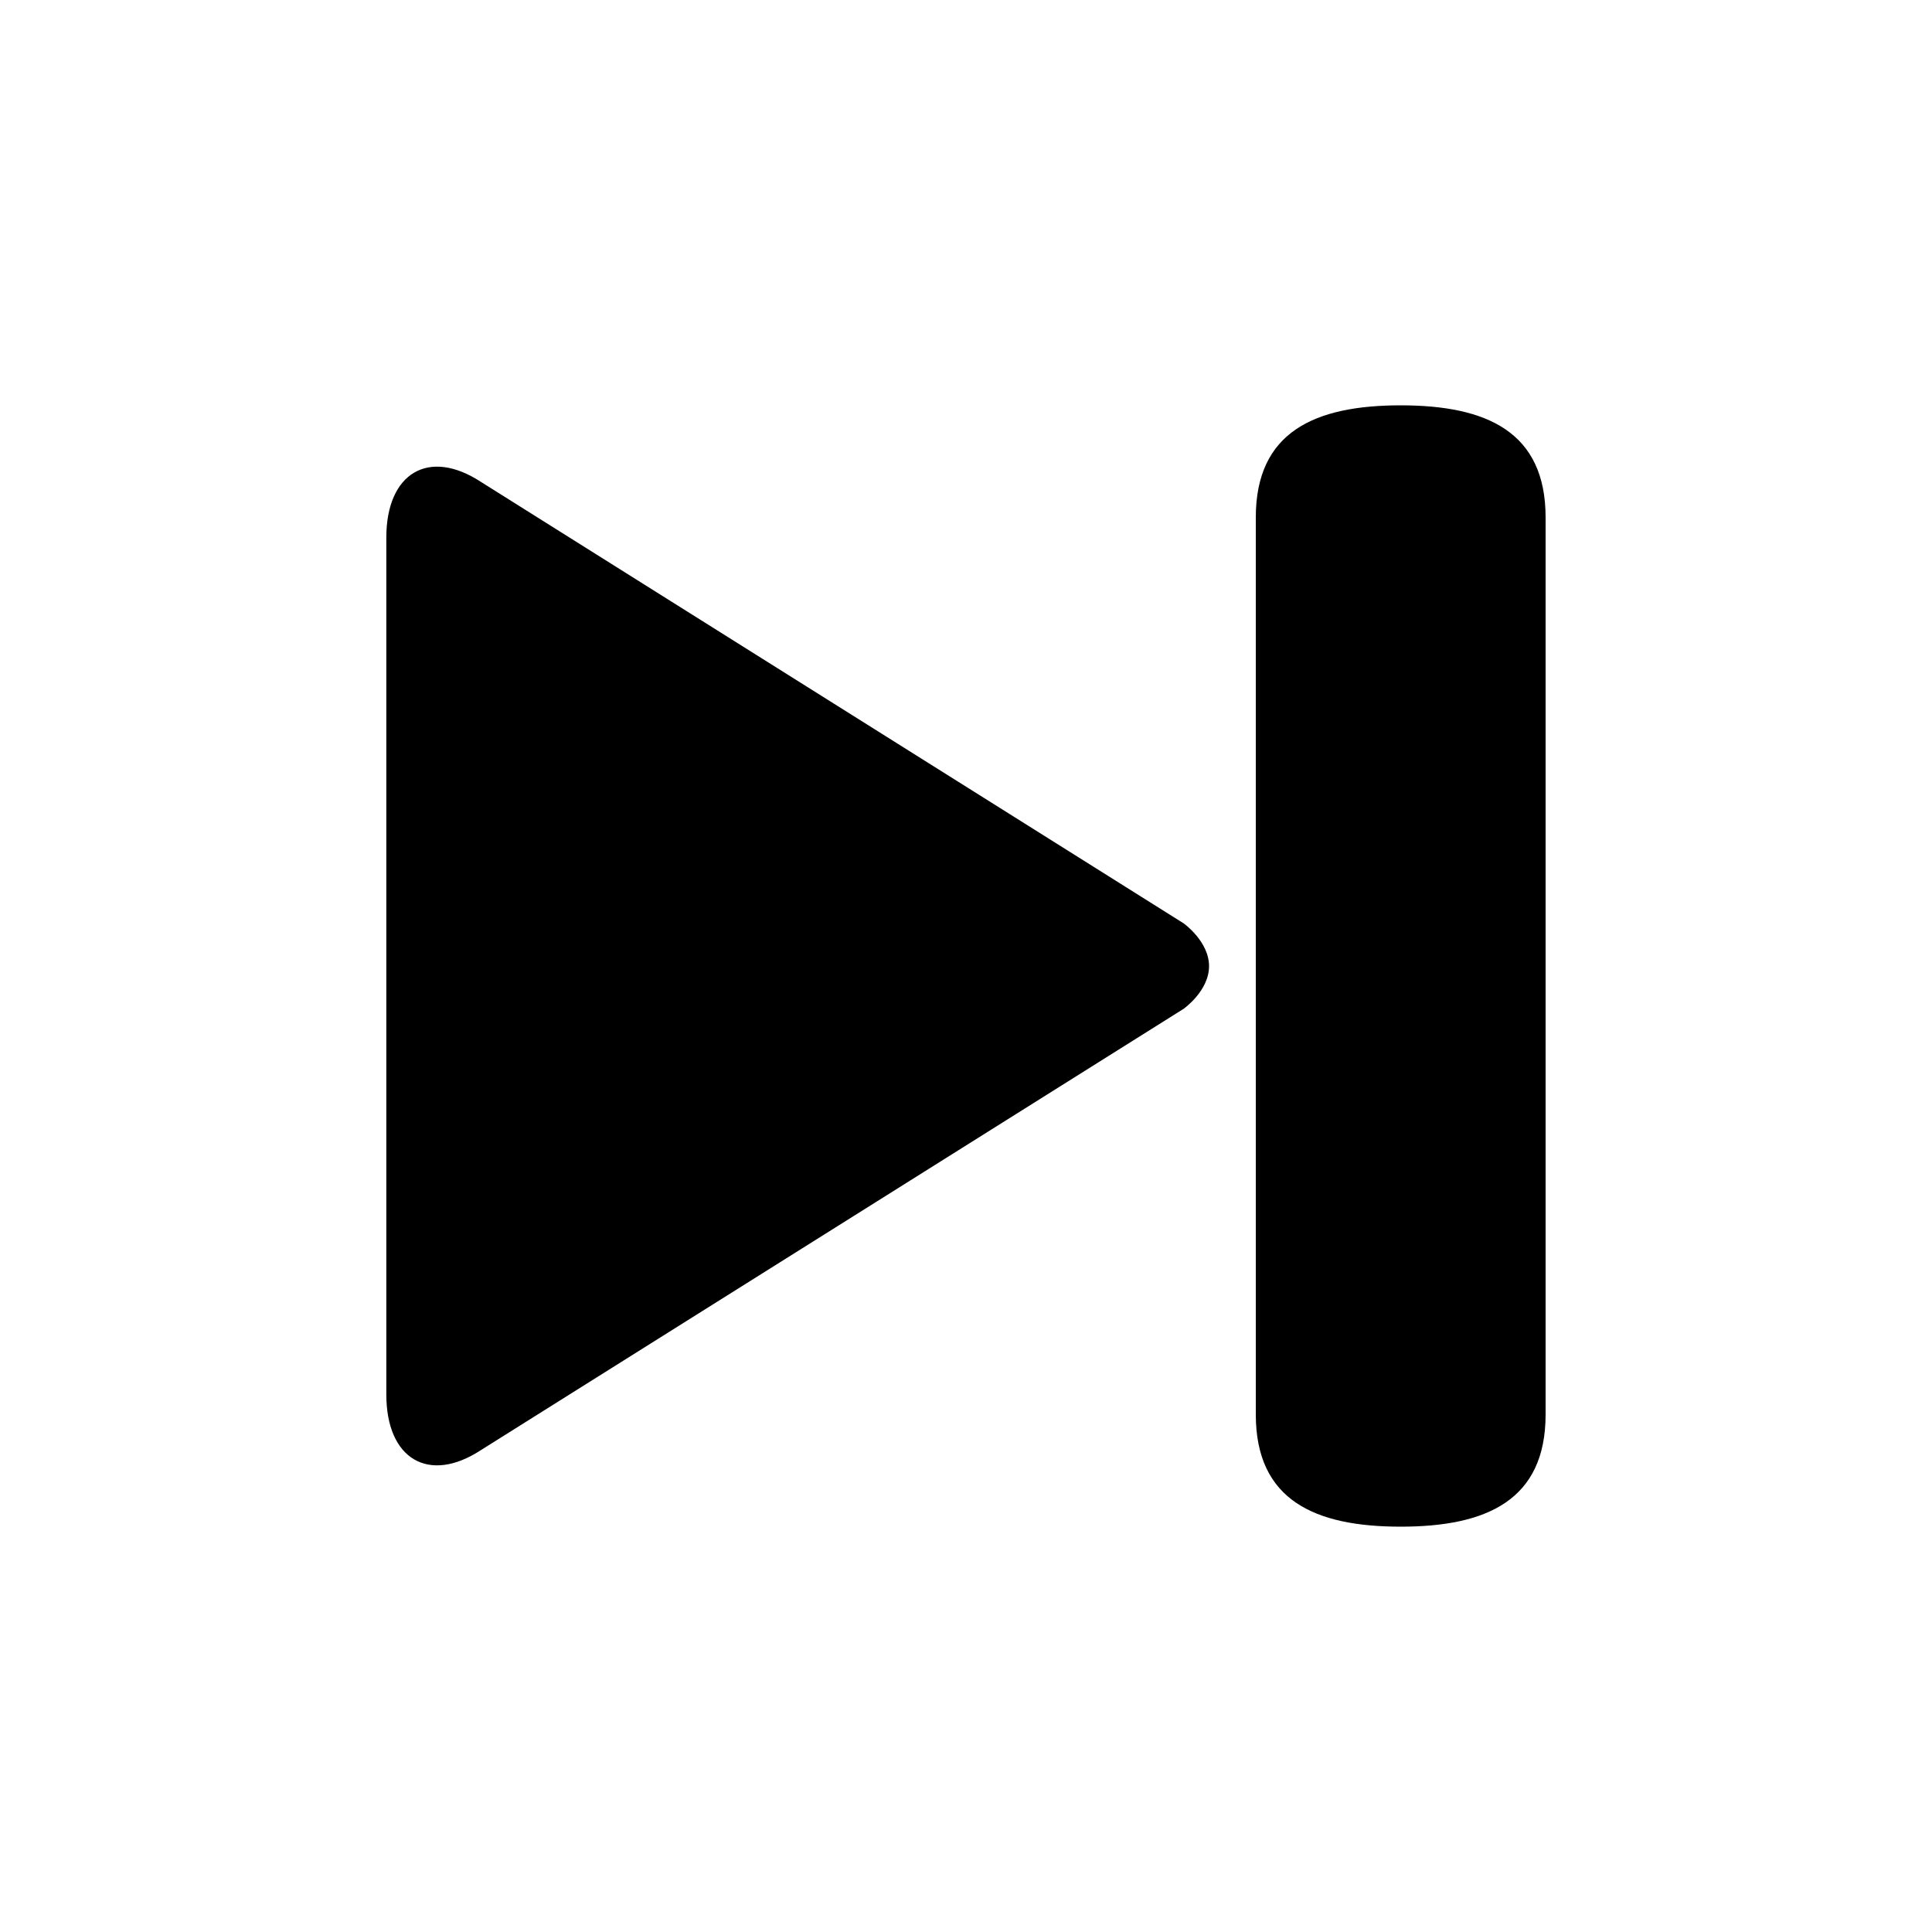 <?xml version="1.0" encoding="utf-8"?>
<!-- Generated by IcoMoon.io -->
<!DOCTYPE svg PUBLIC "-//W3C//DTD SVG 1.1//EN" "http://www.w3.org/Graphics/SVG/1.1/DTD/svg11.dtd">
<svg version="1.1" xmlns="http://www.w3.org/2000/svg" xmlns:xlink="http://www.w3.org/1999/xlink" width="25" height="25" viewBox="0 0 25 25">
<g>
</g>
    <path d="M15.316 11.948l-9.094-5.713c-0.673-0.44-1.223-0.116-1.223 0.721v11.089c0 0.837 0.55 1.16 1.223 0.72l9.094-5.711c0 0 0.329-0.231 0.329-0.552s-0.329-0.554-0.329-0.554zM18.125 5.245c-1.11 0-1.875 0.341-1.875 1.451v11.607c0 1.111 0.765 1.452 1.875 1.452s1.875-0.341 1.875-1.452v-11.607c0-1.11-0.765-1.451-1.875-1.451z"/>
</svg>

